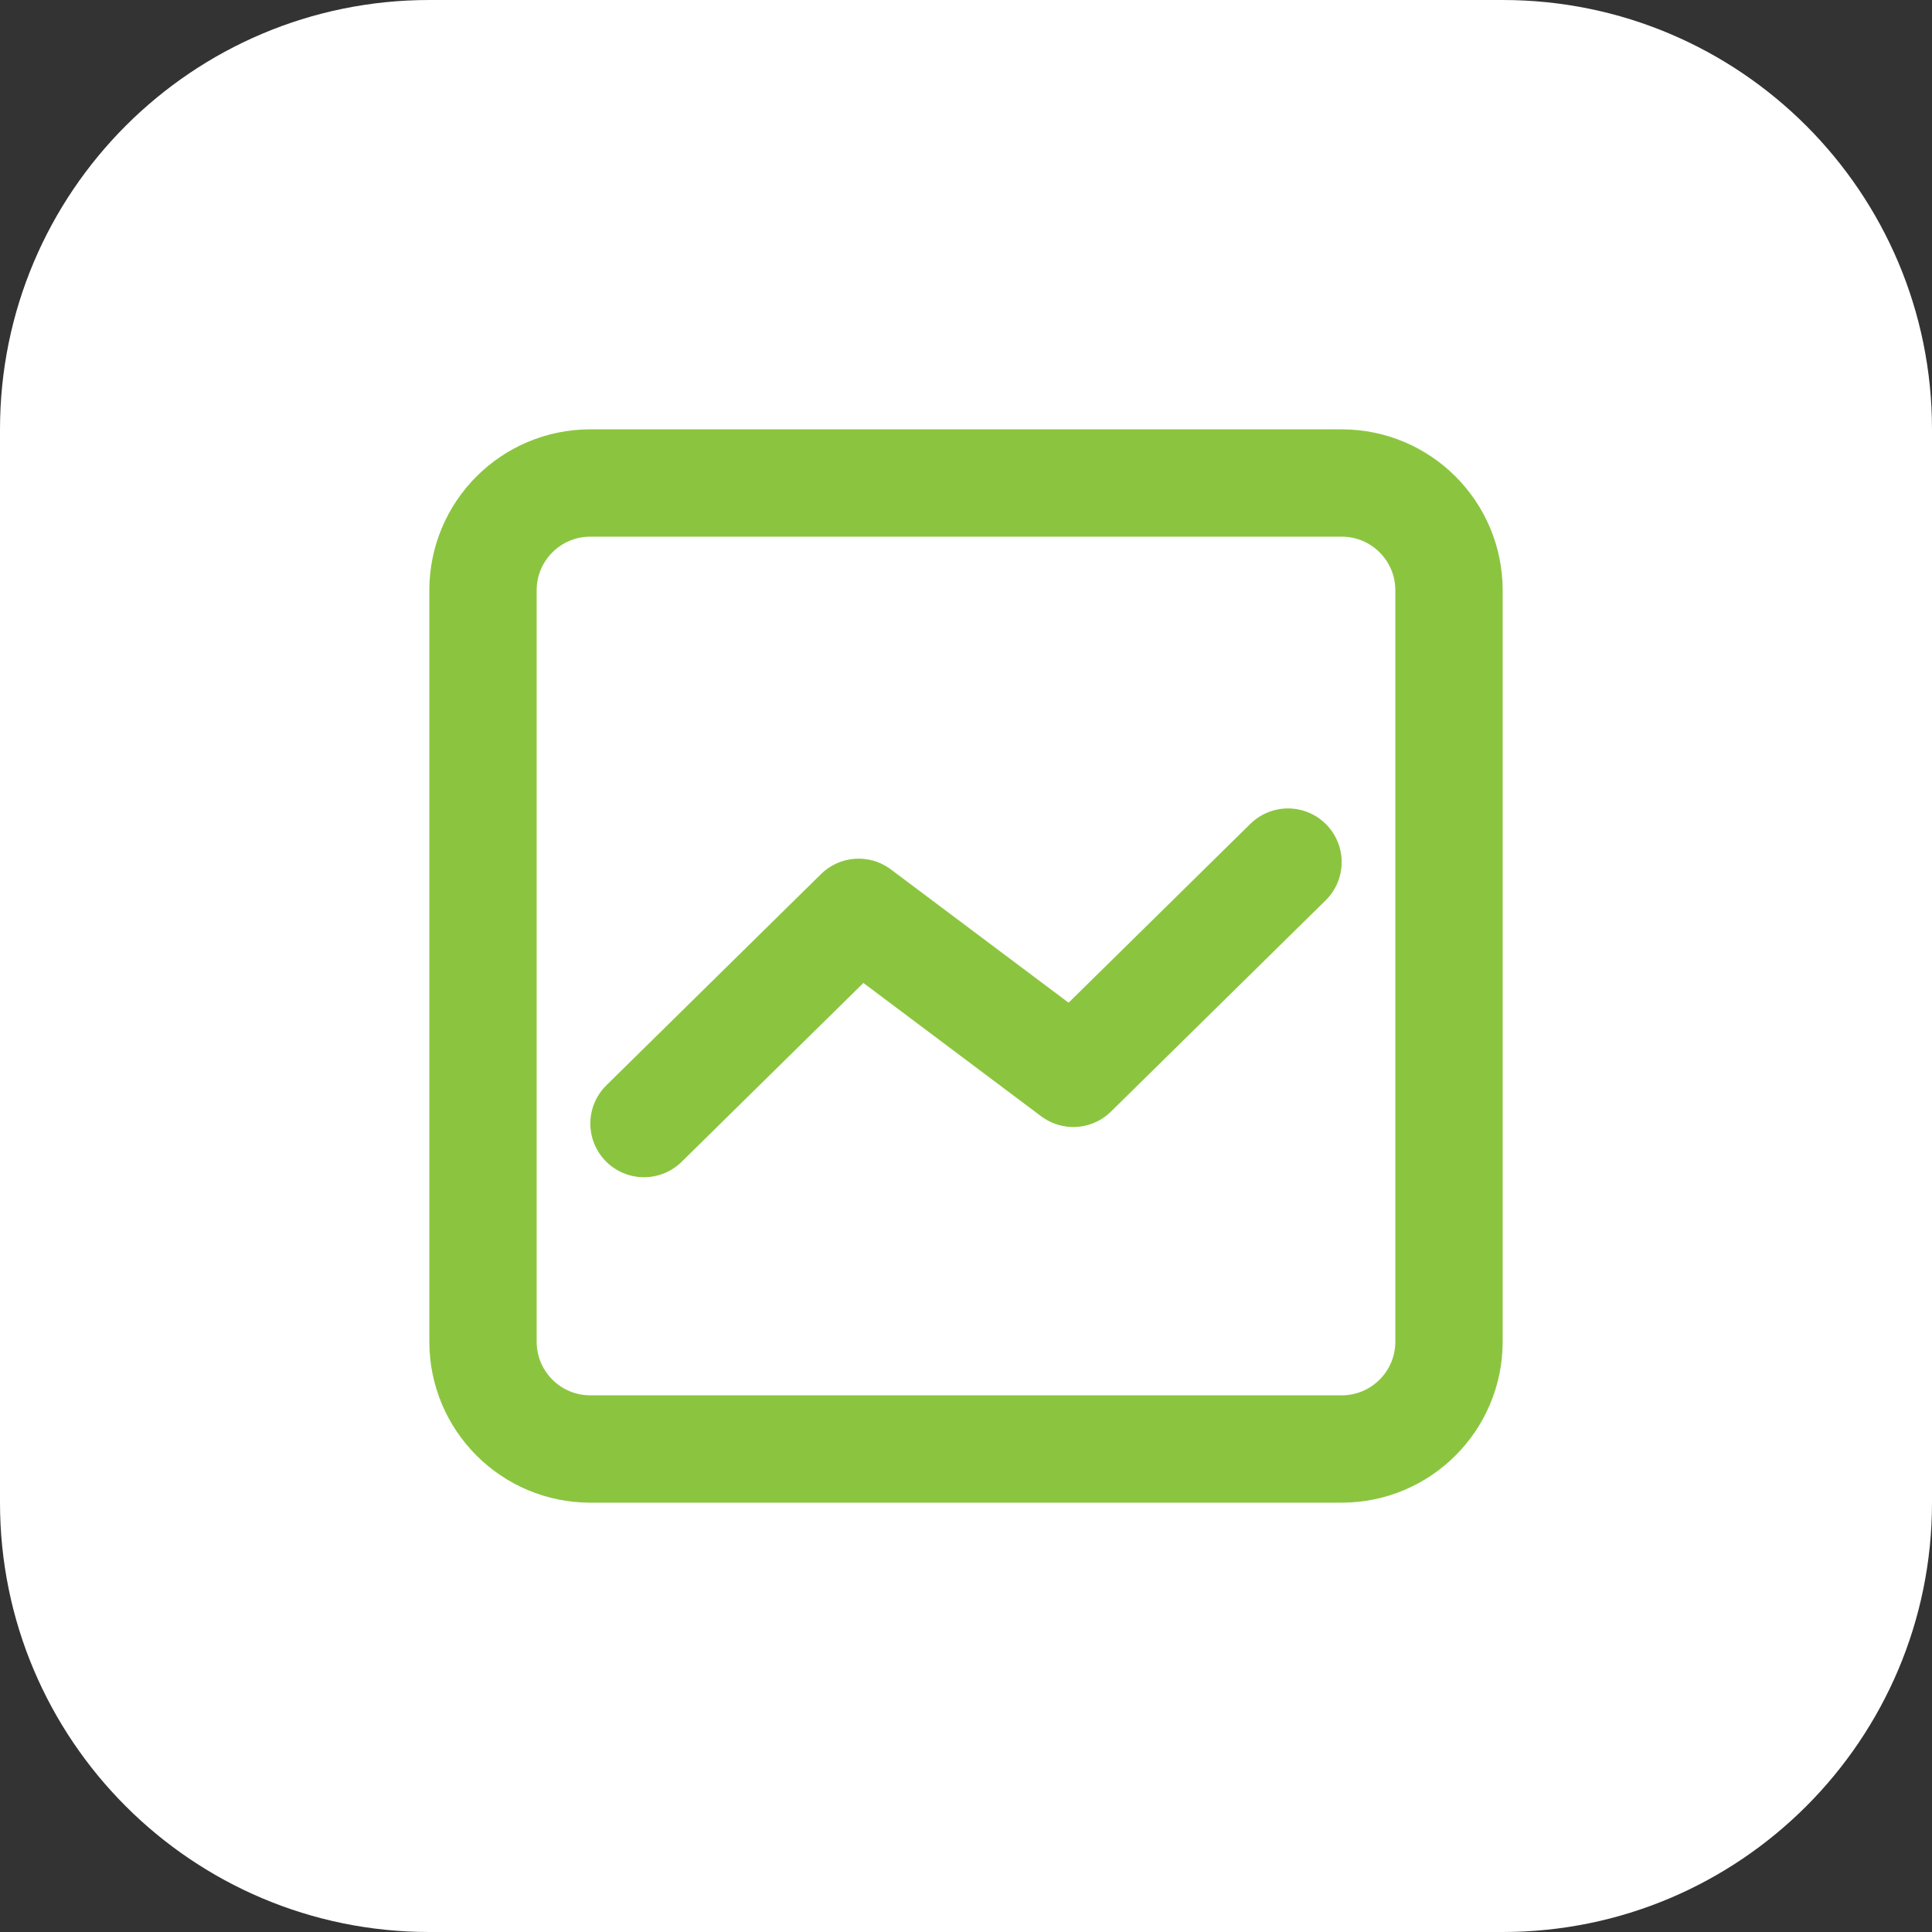 <?xml version="1.0" encoding="UTF-8"?> <svg xmlns="http://www.w3.org/2000/svg" width="54" height="54" viewBox="0 0 54 54" fill="none"><rect x="0" y="0" width="54" height="54" fill="#333333" stroke="none"/><path d="M0 12C0 5.373 5.373 0 12 0H42C48.627 0 54 5.373 54 12V42C54 48.627 48.627 54 42 54H12C5.373 54 0 48.627 0 42V12Z" fill="white"></path><g clip-path="url(#clip0_4496_10648)"><path d="M16.5 13.5H37.5C39.157 13.5 40.5 14.842 40.5 16.5V37.5C40.5 39.157 39.157 40.5 37.5 40.5H16.5C14.842 40.5 13.5 39.157 13.5 37.5V16.5C13.5 14.842 14.842 13.5 16.5 13.5Z" stroke="#8BC53F" stroke-width="3" stroke-linecap="round" stroke-linejoin="round"></path><path d="M36 24.096L30 30L24 25.5L18 31.404" stroke="#8BC53F" stroke-width="3" stroke-linecap="round" stroke-linejoin="round"></path></g><defs><clipPath id="clip0_4496_10648"><rect width="36" height="36" fill="white" transform="translate(9 9)"></rect></clipPath></defs></svg> 